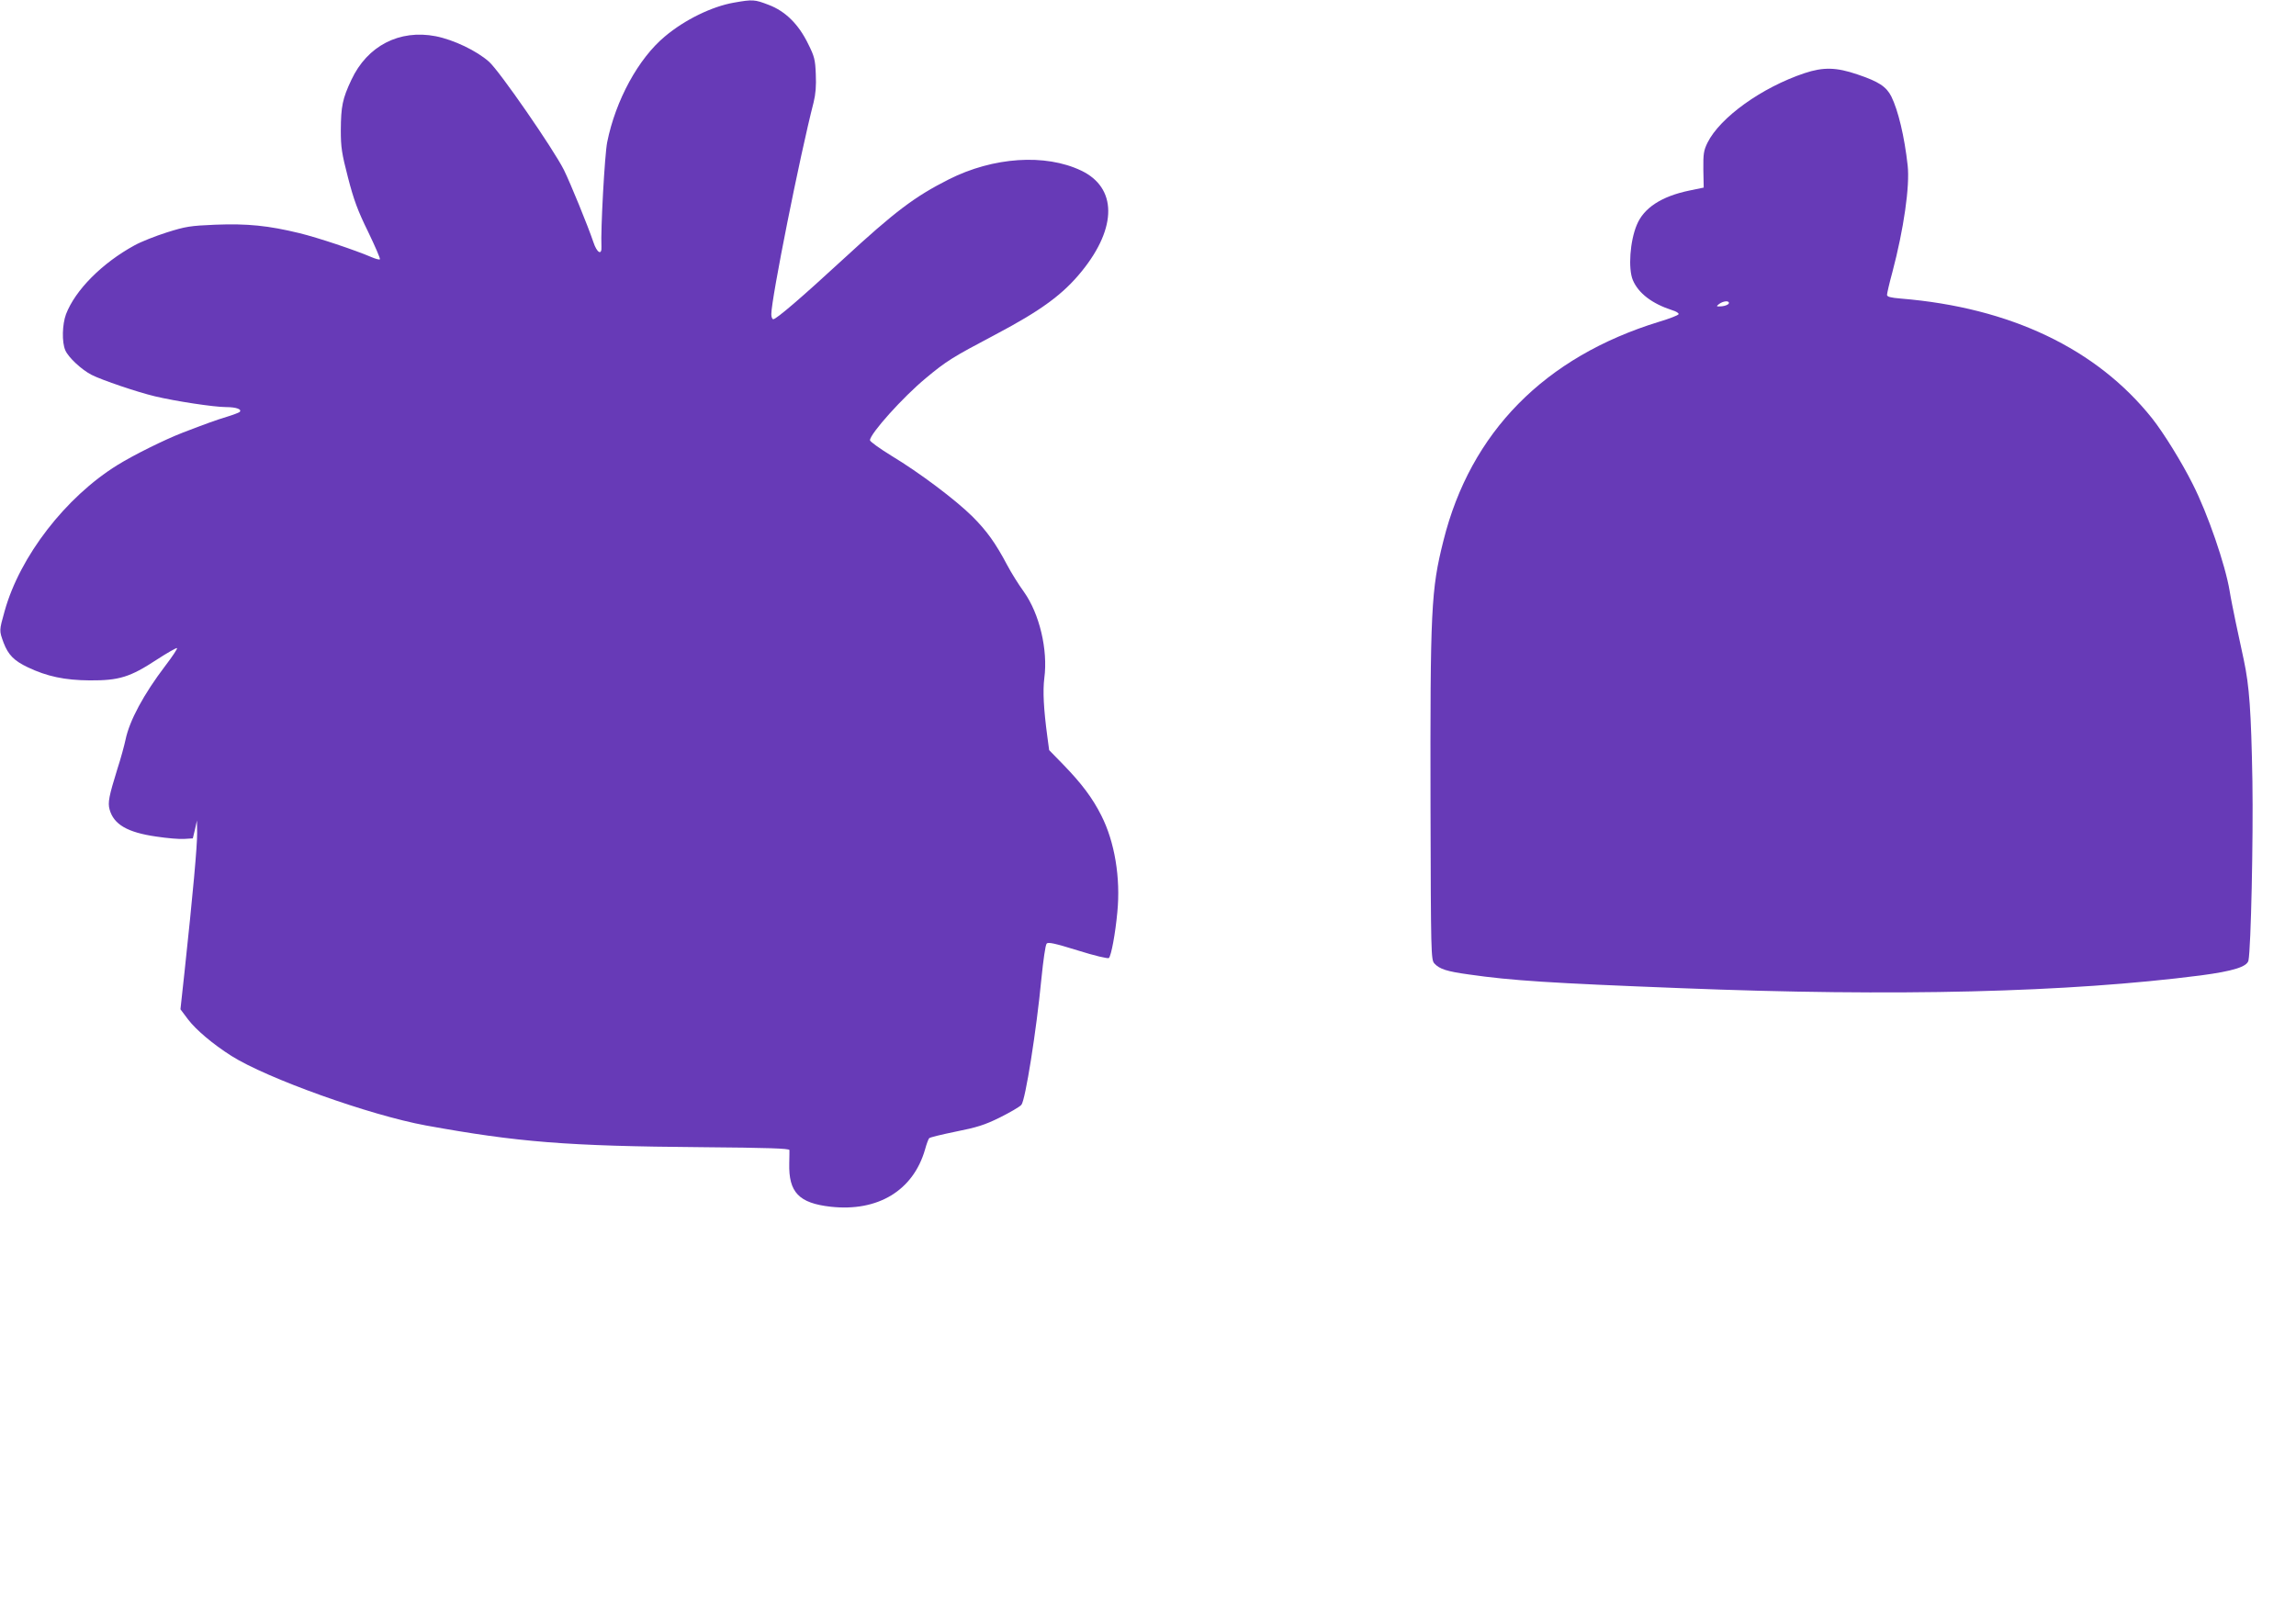 <?xml version="1.0" standalone="no"?>
<!DOCTYPE svg PUBLIC "-//W3C//DTD SVG 20010904//EN"
 "http://www.w3.org/TR/2001/REC-SVG-20010904/DTD/svg10.dtd">
<svg version="1.0" xmlns="http://www.w3.org/2000/svg"
 width="1280pt" height="901pt" viewBox="0 0 1280 901"
 preserveAspectRatio="xMidYMid meet">
<g transform="translate(0,901) scale(0.1,-0.1)"
fill="#673ab7" stroke="none">
<path d="M4090 8995 c-120 -21 -273 -95 -383 -188 -148 -123 -275 -356 -322
-590 -14 -69 -37 -492 -32 -582 3 -51 -25 -36 -45 25 -31 92 -129 331 -164
402 -58 116 -360 553 -418 604 -69 61 -196 122 -297 142 -202 39 -381 -53
-470 -243 -50 -106 -58 -148 -59 -280 0 -96 5 -130 40 -265 32 -124 54 -184
112 -302 39 -81 69 -150 66 -154 -3 -3 -23 2 -44 11 -96 41 -299 109 -405 135
-173 42 -289 54 -469 47 -141 -6 -165 -10 -270 -43 -63 -20 -144 -52 -180 -72
-181 -99 -330 -249 -382 -384 -21 -57 -24 -155 -4 -201 16 -39 90 -108 146
-137 59 -30 257 -97 354 -120 113 -27 329 -60 396 -60 58 0 92 -13 75 -28 -6
-4 -37 -16 -70 -26 -57 -17 -123 -41 -245 -88 -106 -41 -276 -126 -365 -181
-289 -179 -544 -509 -629 -814 -31 -111 -31 -108 -6 -177 26 -68 59 -101 135
-137 107 -51 206 -72 345 -73 164 -1 225 18 373 115 60 39 111 68 114 65 3 -3
-26 -47 -65 -98 -121 -159 -200 -306 -222 -412 -7 -33 -27 -107 -46 -165 -46
-149 -54 -186 -43 -225 23 -83 99 -128 261 -151 59 -9 129 -15 155 -13 l48 3
12 50 11 50 1 -70 c1 -68 -24 -344 -70 -772 l-23 -211 42 -56 c45 -59 137
-137 242 -204 198 -125 769 -330 1085 -388 513 -93 783 -115 1538 -121 367 -3
487 -7 488 -16 0 -7 0 -40 -1 -74 -4 -162 54 -222 231 -242 263 -29 460 90
526 319 8 30 19 59 23 63 4 5 71 21 149 37 116 23 161 37 244 78 56 28 110 59
121 71 22 24 84 414 112 706 10 99 22 186 29 193 8 10 45 2 174 -38 92 -29
168 -47 173 -42 13 13 36 136 47 255 19 192 -15 393 -89 539 -49 98 -111 180
-212 284 l-79 81 -10 74 c-21 157 -26 255 -17 328 21 157 -27 359 -114 481
-29 40 -71 107 -93 149 -65 123 -114 191 -194 271 -94 93 -293 243 -452 339
-65 40 -119 79 -119 86 0 36 184 241 311 346 115 96 149 117 384 241 260 137
382 227 487 357 197 244 195 465 -5 560 -200 95 -489 76 -737 -49 -192 -97
-300 -179 -590 -446 -230 -212 -372 -334 -389 -334 -6 0 -11 12 -11 28 0 85
159 883 236 1182 11 45 15 91 12 156 -3 82 -8 100 -43 170 -53 109 -127 182
-220 217 -78 30 -88 31 -195 12z"/>
<path d="M10060 8602 c-239 -80 -471 -247 -541 -388 -21 -43 -24 -62 -23 -150
l2 -100 -82 -17 c-153 -32 -252 -96 -291 -191 -38 -90 -49 -244 -22 -308 31
-73 106 -131 220 -168 21 -6 37 -16 35 -22 -2 -6 -51 -25 -108 -42 -639 -196
-1052 -616 -1203 -1221 -69 -275 -74 -378 -72 -1488 2 -814 3 -848 21 -869 29
-32 70 -45 194 -62 236 -34 454 -48 1175 -76 1204 -48 2166 -24 2905 71 180
24 257 48 265 83 14 69 27 681 22 1000 -7 392 -17 530 -48 676 -11 52 -31 147
-45 210 -13 63 -29 142 -34 175 -24 145 -122 431 -206 596 -61 122 -162 285
-226 366 -309 388 -790 618 -1400 668 -59 5 -78 10 -78 21 0 8 13 65 30 127
63 238 98 480 85 595 -18 162 -53 307 -91 384 -28 55 -70 83 -189 123 -117 40
-190 42 -295 7z m-422 -1284 c-3 -7 -20 -14 -39 -16 -32 -2 -33 -1 -15 13 24
18 59 20 54 3z"/>
</g>
</svg>
